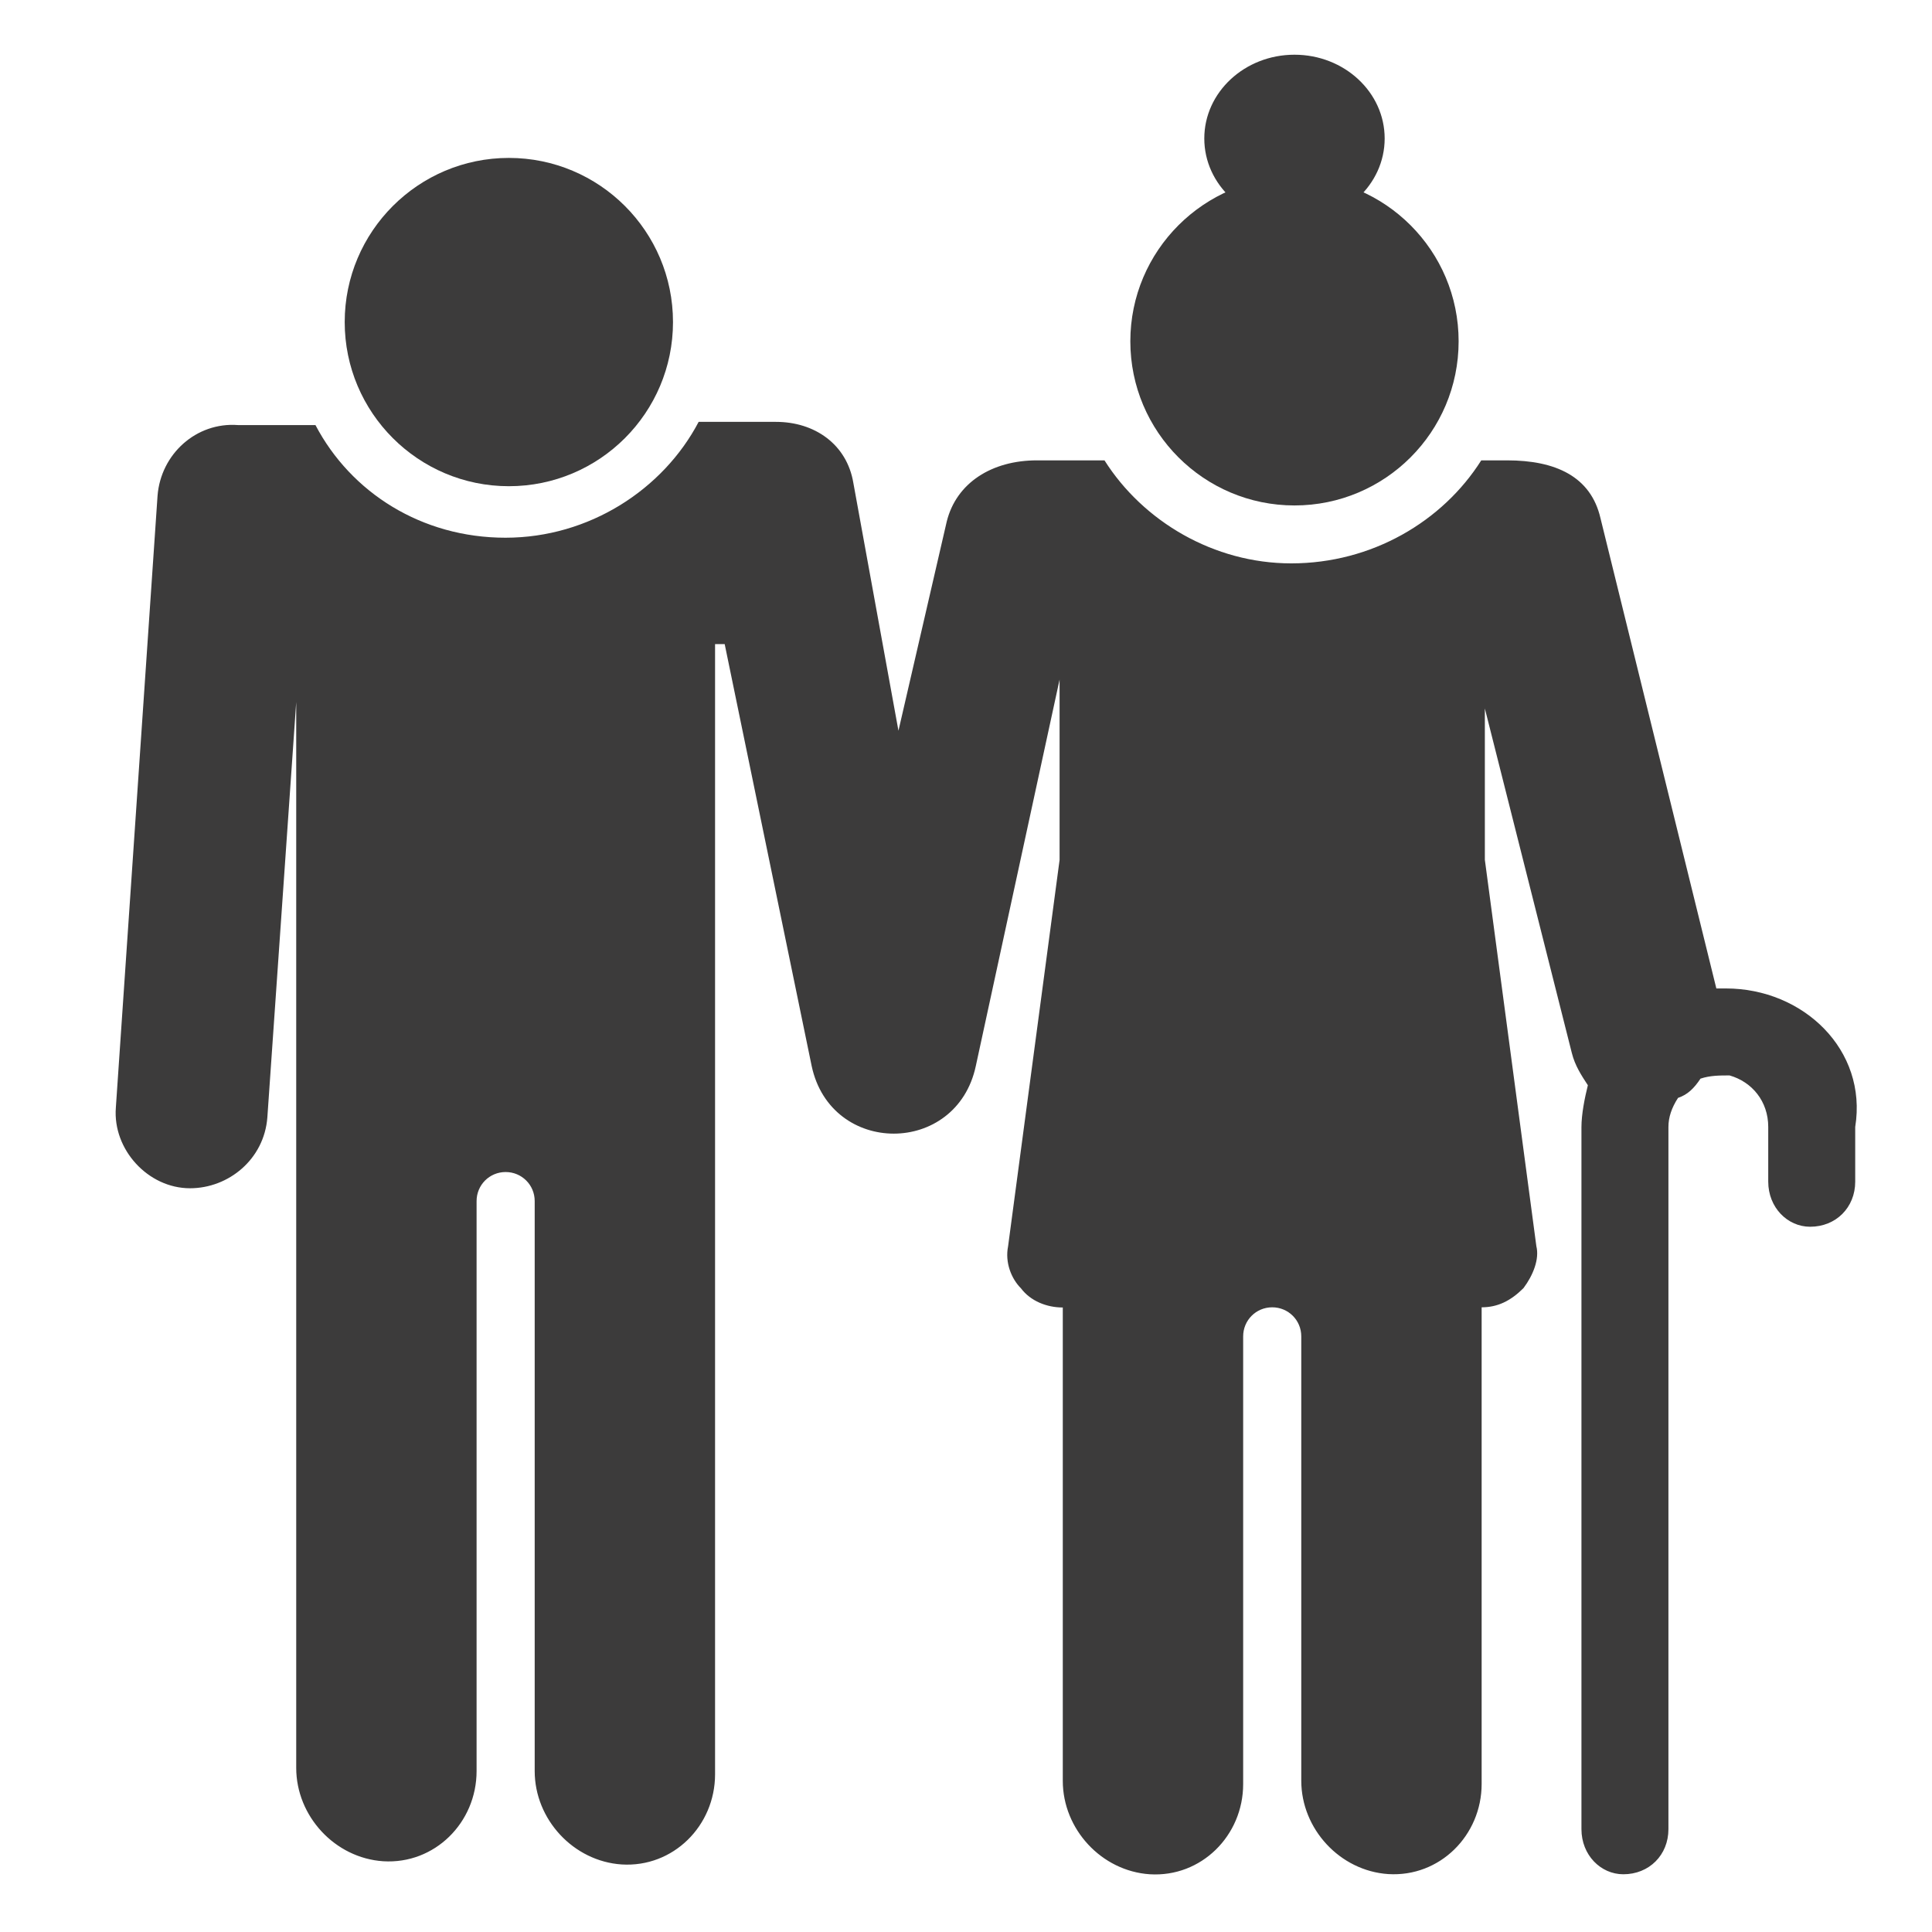 <?xml version="1.0" encoding="utf-8"?>
<!-- Generator: Adobe Illustrator 22.0.1, SVG Export Plug-In . SVG Version: 6.00 Build 0)  -->
<svg version="1.1" id="Calque_1" xmlns="http://www.w3.org/2000/svg" xmlns:xlink="http://www.w3.org/1999/xlink" x="0px" y="0px"
	 viewBox="0 0 1024 1024" style="enable-background:new 0 0 1024 1024;" xml:space="preserve">
<style type="text/css">
	.st0{fill:#3C3B3B;}
</style>
<title></title>
<g id="icomoon-ignore">
</g>
<path class="st0" d="M356.7,170.7c0,48.1-39,87-87,87s-87-39-87-87s39-87,87-87S356.7,122.6,356.7,170.7L356.7,170.7z"/>
<path class="st0" d="M773.1,180.9c0,48.1-39,87-87,87s-87-39-87-87s39-87,87-87S773.1,132.8,773.1,180.9L773.1,180.9z"/>
<path d="M99,629.8C99,629.8,100.7,629.8,99,629.8L99,629.8z"/>
<path class="st0" d="M914.8,523.9c-1.7,0-3.4,0-5.1,0l-61.4-249.2c-5.1-22.2-23.9-30.7-49.5-30.7c-1.7,0-5.1,0-13.7,0
	c-20.5,32.4-58,54.6-100.7,54.6c-41,0-78.5-22.2-99-54.6c-20.5,0-34.1,0-35.8,0c-23.9,0-42.7,11.9-47.8,32.4l-25.6,110.9L452.3,256
	c-3.4-20.5-20.5-32.4-41-32.4h-41c-18.8,35.8-58,61.4-102.4,61.4s-81.9-23.9-100.7-59.7c-20.5,0-37.5,0-41,0
	c-22.2-1.7-41,15.4-42.7,37.5L61.4,587.1c-1.7,22.2,17.1,42.7,39.3,42.7c20.5,0,39.3-15.4,41-37.5L157,372.1V937
	c0,25.6,20.5,47.8,46.1,49.5c27.3,1.7,49.5-20.5,49.5-47.8V636.6c0-8.5,6.8-15.4,15.4-15.4l0,0c8.5,0,15.4,6.8,15.4,15.4v302.1
	c0,25.6,20.5,47.8,46.1,49.5c27.3,1.7,49.5-20.5,49.5-47.8v-599h5.1l46.1,223.6c10.2,47.8,76.8,47.8,87,0l44.4-204.8v95.6
	l-27.3,204.8c-1.7,8.5,1.7,17.1,6.8,22.2c5.1,6.8,13.7,10.2,22.2,10.2v250.9c0,25.6,20.5,47.8,46.1,49.5
	c27.3,1.7,49.5-20.5,49.5-47.8V708.3c0-8.5,6.8-15.4,15.4-15.4l0,0c8.5,0,15.4,6.8,15.4,15.4v235.5c0,25.6,20.5,47.8,46.1,49.5
	c27.3,1.7,49.5-20.5,49.5-47.8V692.9c8.5,0,15.4-3.4,22.2-10.2c5.1-6.8,8.5-15.4,6.8-22.2l-27.3-204.8v-80.2l46.1,182.6
	c1.7,6.8,5.1,11.9,8.5,17.1c-1.7,6.8-3.4,15.4-3.4,22.2v372.1c0,13.7,10.2,23.9,22.2,23.9c13.7,0,23.9-10.2,23.9-23.9V597.3
	c0-5.1,1.7-10.2,5.1-15.4c5.1-1.7,8.5-5.1,11.9-10.2c5.1-1.7,10.2-1.7,15.4-1.7c11.9,3.4,20.5,13.7,20.5,27.3v29
	c0,13.7,10.2,23.9,22.2,23.9c13.7,0,23.9-10.2,23.9-23.9v-29C989.9,556.4,955.7,523.9,914.8,523.9L914.8,523.9z"/>
<path class="st0" d="M733.9,73.4c0,24.5-21.4,44.4-47.8,44.4s-47.8-19.9-47.8-44.4c0-24.5,21.4-44.4,47.8-44.4
	S733.9,48.9,733.9,73.4z"/>
</svg>
